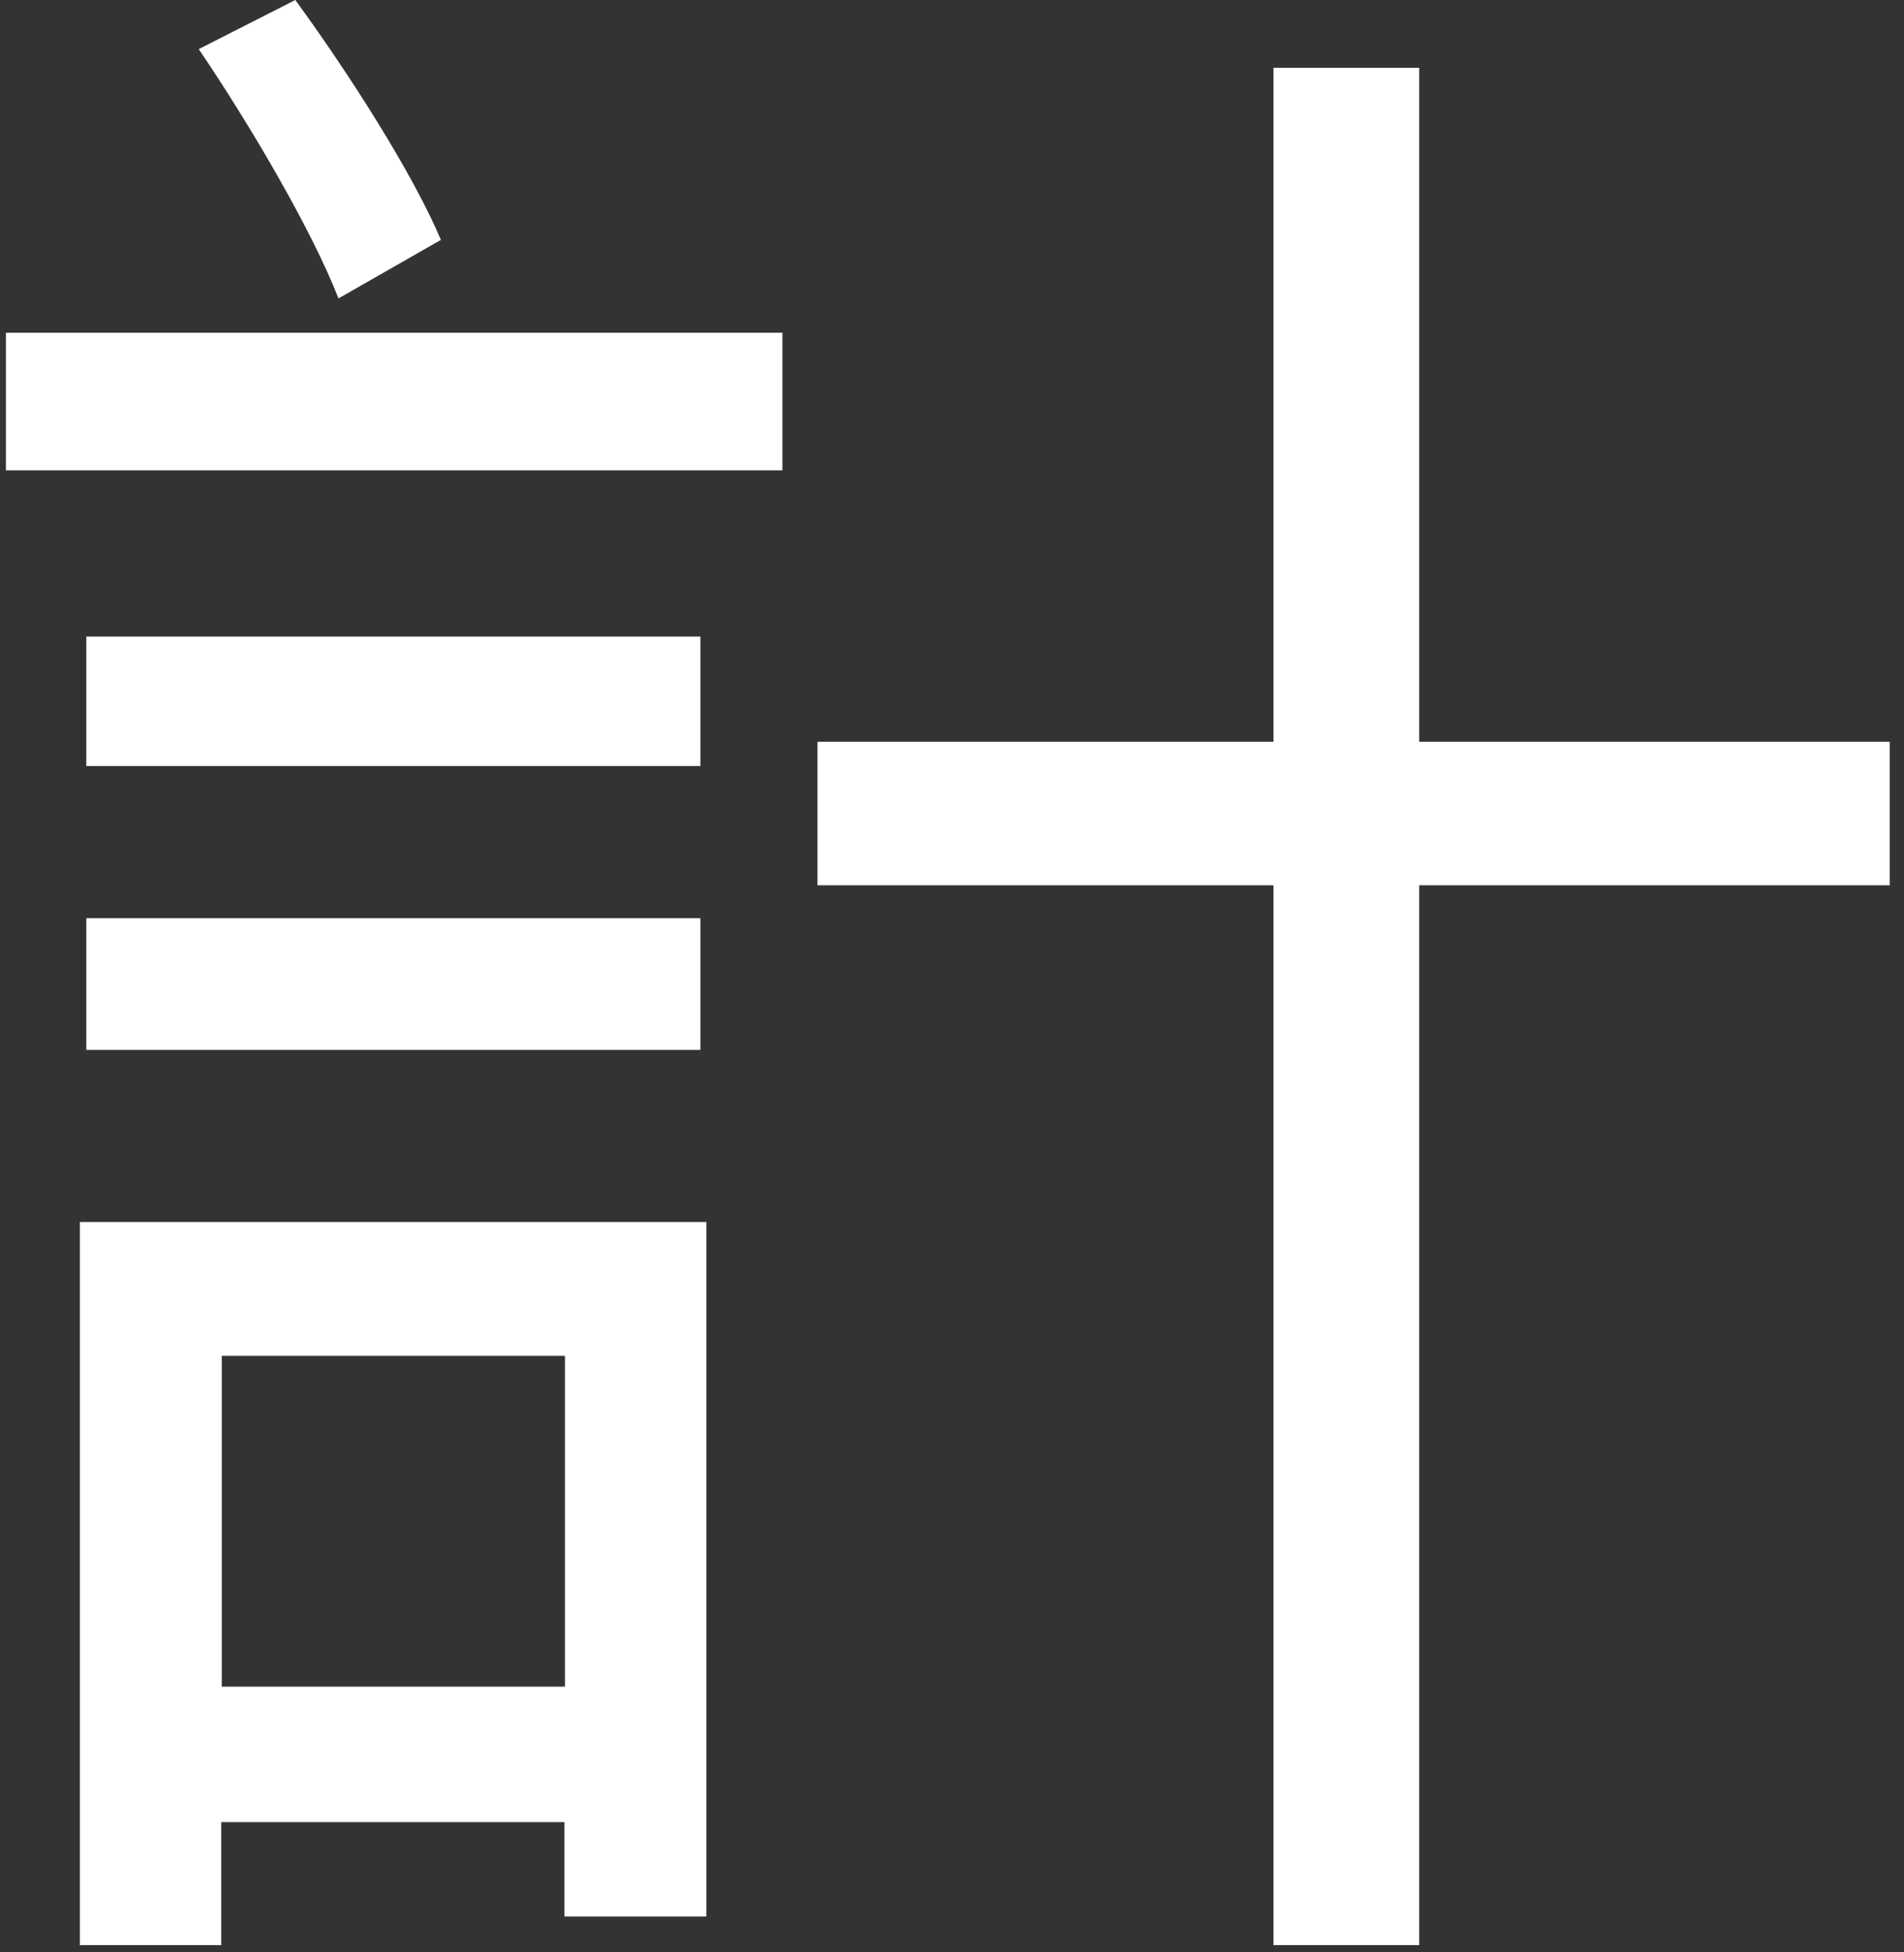 <svg width="119" height="122" viewBox="0 0 119 122" fill="none" xmlns="http://www.w3.org/2000/svg"><rect x="0" y="0" width="119" height="122" fill="#333333" stroke="none"/><path fill-rule="evenodd" clip-rule="evenodd" d="M18.458 0C21.898 4.722 25.81 10.86 27.564 15.008H27.53L21.156 18.651C19.503 14.401 15.625 7.791 12.421 3.069L18.458 0ZM48.901 29.395V20.795H0.369V29.395H48.901ZM4.99 121.569H13.826V113.88H35.276V119.782H44.146V76.376H4.99V121.569ZM43.775 47.877V39.783H5.394V47.877H43.775ZM43.775 65.617V57.388H5.394V65.617H43.775ZM13.86 84.74H35.309V105.414H13.86V84.74ZM88.698 46.36V4.236H79.592V46.36H51.093V55.331H79.592V121.569H88.698V55.331H118.108V46.36H88.698Z" fill="#FFF"/></svg>